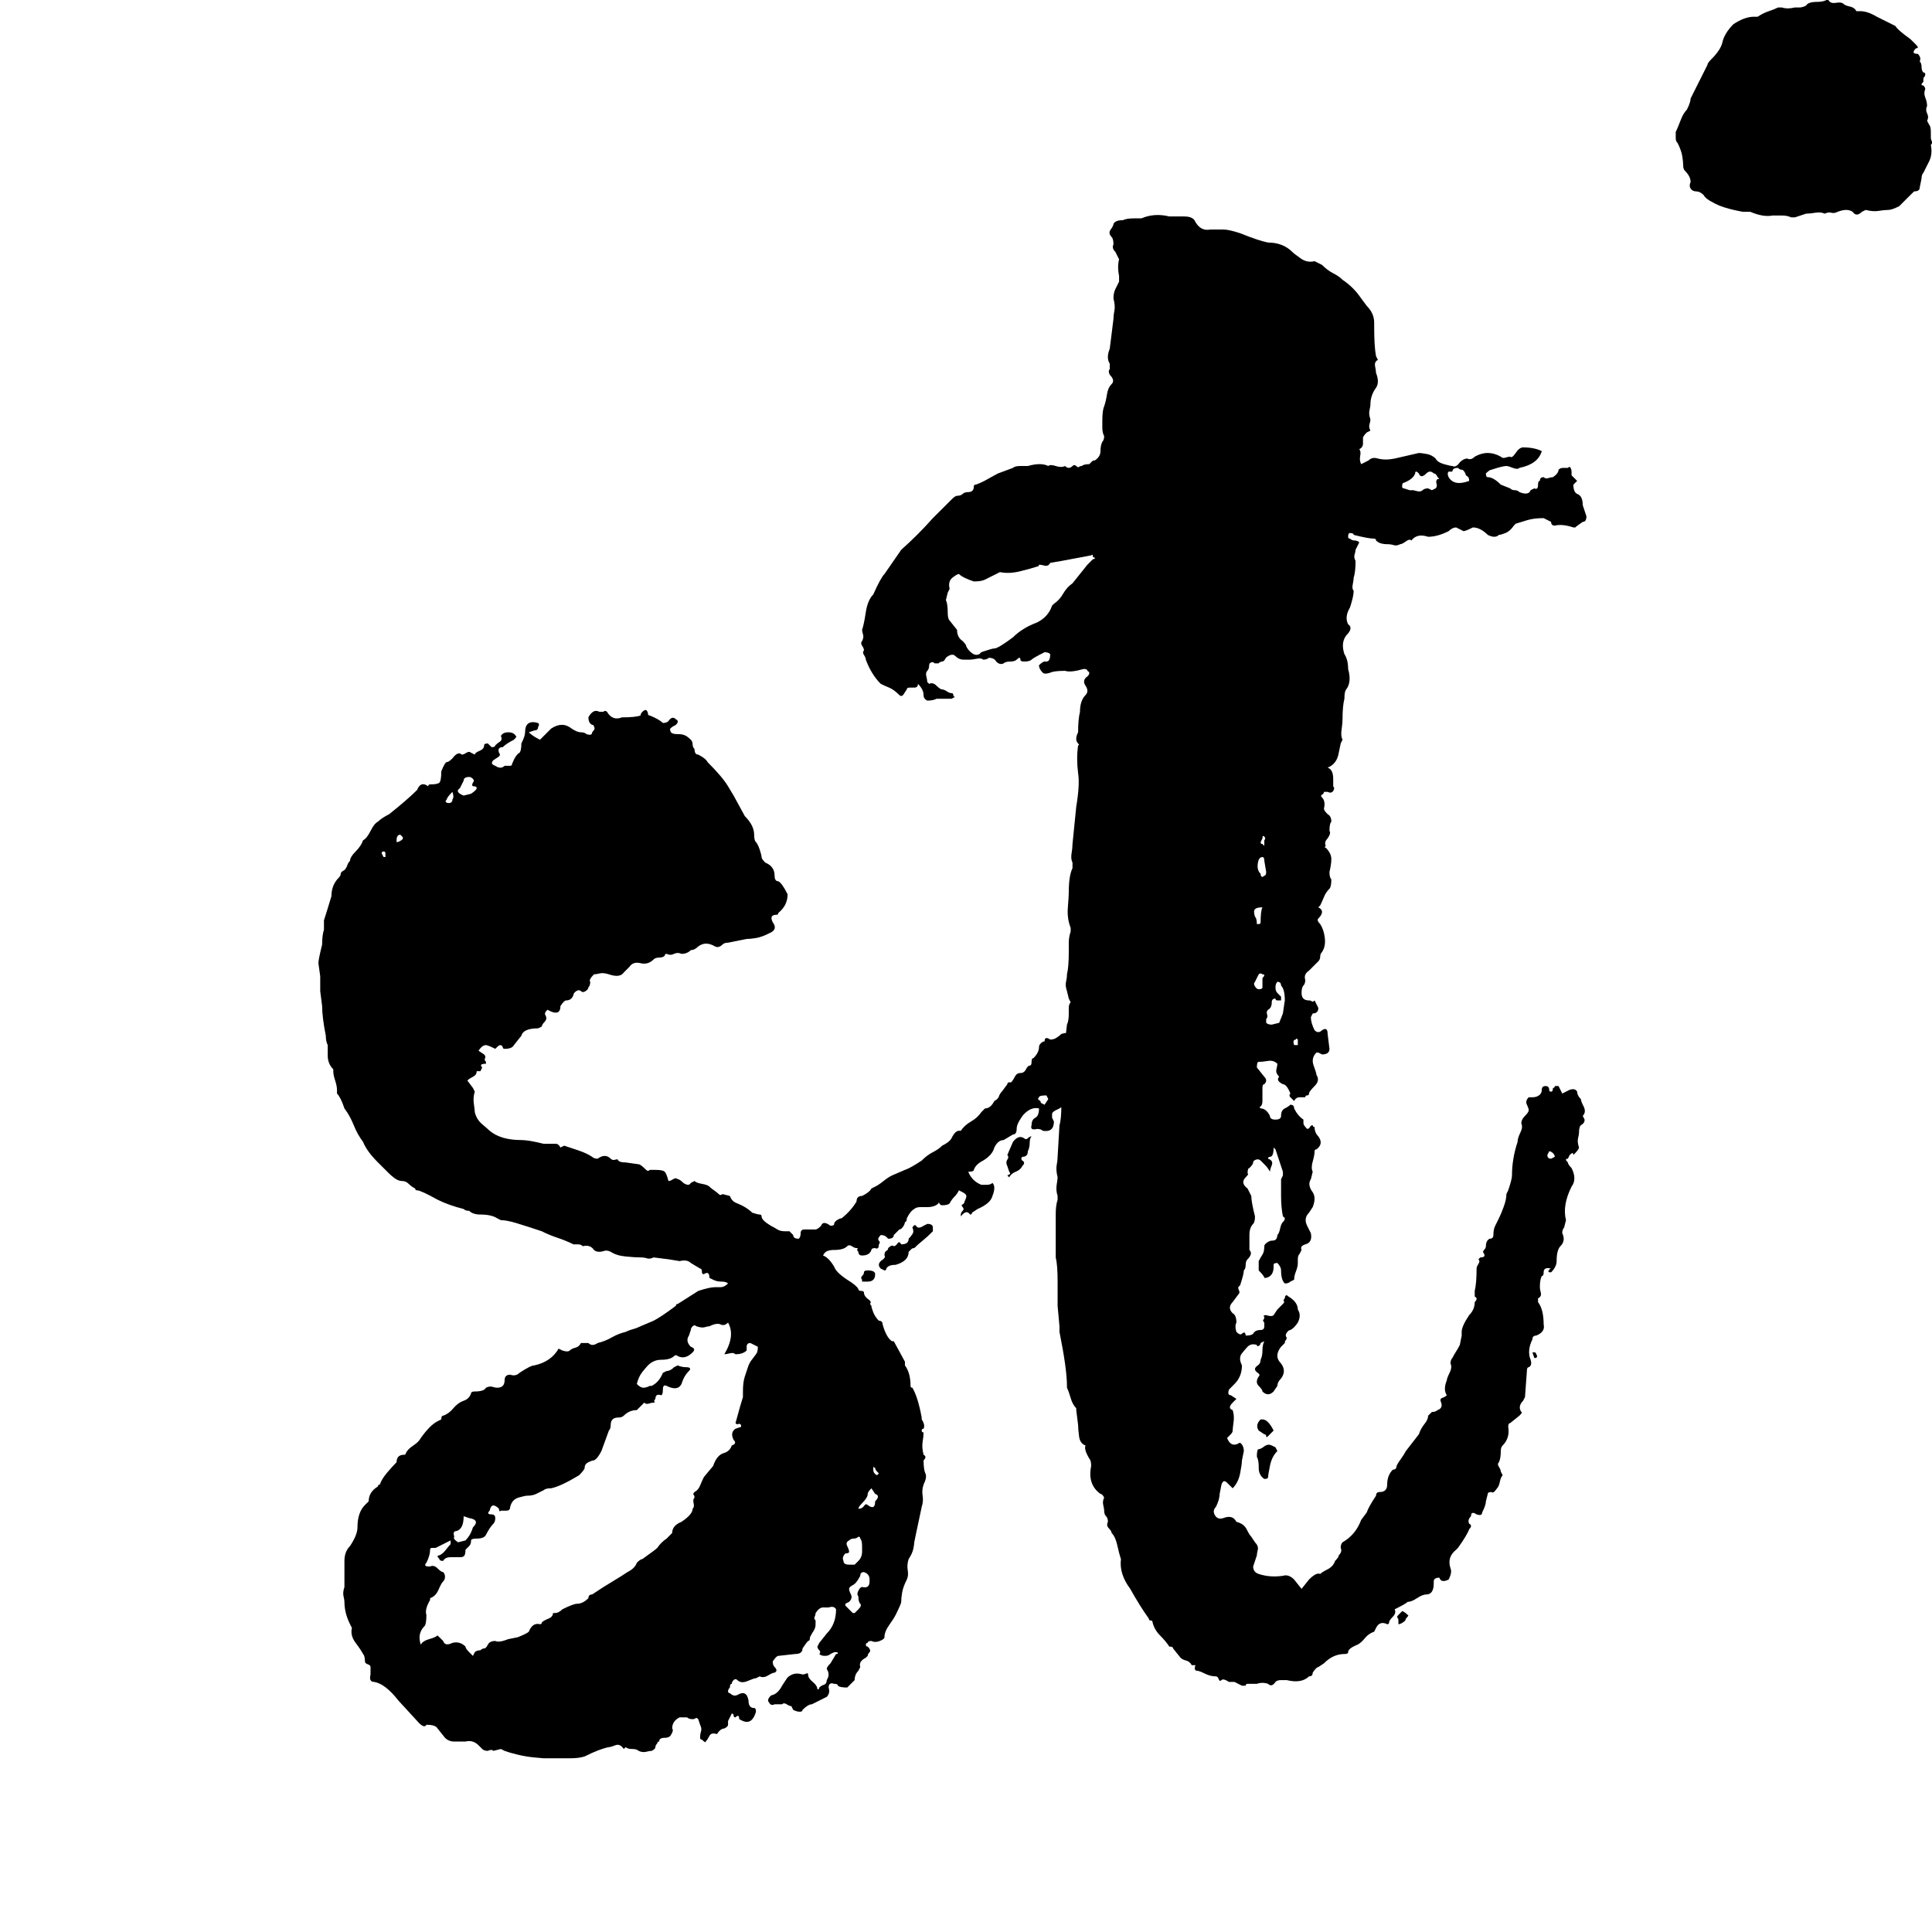 <?xml version="1.0" encoding="UTF-8"?> <svg xmlns="http://www.w3.org/2000/svg" width="427" height="427" viewBox="0 0 427 427" fill="none"><g clip-path="url(#clip0_55_474)"><path d="M121.4 388.609H125.926C127.294 388.609 128.393 388.472 129.217 388.196C131.411 387.094 133.196 386.415 134.574 386.139C134.843 386.139 135.329 385.991 136.007 385.726C136.693 385.45 137.31 385.726 137.861 386.553L138.277 386.139C138.547 386.415 139.022 386.553 139.711 386.553C140.397 386.553 140.876 386.69 141.151 386.966C141.706 387.231 142.246 387.3 142.805 387.173C143.349 387.025 143.756 386.966 144.032 386.966C144.579 386.69 144.854 386.415 144.854 386.139C144.854 385.863 144.993 385.588 145.272 385.319C145.272 385.043 145.409 384.906 145.678 384.906C145.678 384.348 146.095 384.079 146.915 384.079C147.459 384.079 147.876 383.941 148.152 383.665C148.7 382.849 148.838 382.287 148.559 382.022C148.559 380.926 149.107 380.1 150.213 379.559H151.856C152.124 379.824 152.53 379.962 153.082 379.962C153.365 379.962 153.561 379.893 153.709 379.765C153.837 379.617 154.047 379.686 154.326 379.962L154.735 381.202C155.008 381.746 155.077 382.229 154.939 382.642C154.798 383.056 154.735 383.528 154.735 384.079C154.735 384.348 154.867 384.492 155.146 384.492C155.69 385.043 155.969 385.174 155.969 384.906C156.238 384.63 156.51 384.217 156.792 383.665C157.068 383.114 157.612 382.987 158.443 383.262C158.987 382.435 159.535 382.022 160.086 382.022C160.634 381.746 160.909 381.471 160.909 381.202V380.375L161.73 378.732C161.999 378.732 162.14 378.859 162.14 379.145C162.14 379.421 162.277 379.559 162.553 379.559C163.101 378.997 163.376 379.145 163.376 379.962L164.2 380.375C165.564 380.926 166.529 380.237 167.081 378.318C167.081 377.767 166.942 377.498 166.677 377.498C165.843 377.498 165.433 376.94 165.433 375.855C165.161 374.208 164.338 373.794 162.97 374.615C162.415 374.88 161.867 374.753 161.316 374.208C161.037 374.208 160.909 374.063 160.909 373.794C160.909 373.512 161.037 373.237 161.316 372.968C161.316 372.417 161.458 372.151 161.73 372.151C161.73 371.865 161.867 371.589 162.14 371.325C162.415 371.049 162.691 371.049 162.97 371.325C163.515 371.865 164.269 371.934 165.23 371.531C166.188 371.117 166.805 370.911 167.081 370.911L167.904 370.505C168.448 370.774 169.068 370.711 169.754 370.298C170.439 369.877 170.922 369.677 171.2 369.677C171.745 369.402 171.745 368.988 171.2 368.448C170.922 368.162 170.784 367.759 170.784 367.208C171.332 366.38 171.745 365.974 172.024 365.974L175.728 365.56C176.817 365.56 177.371 365.157 177.371 364.331C177.916 363.503 178.332 362.952 178.601 362.677C178.877 362.677 179.018 362.408 179.018 361.857C179.283 361.316 179.563 360.823 179.834 360.42C180.107 360.007 180.255 359.532 180.255 358.973V358.153C179.98 357.888 179.91 357.602 180.049 357.327C180.186 357.061 180.255 356.785 180.255 356.51C180.799 355.683 181.343 355.27 181.898 355.27H183.135C183.958 355.001 184.503 355.138 184.782 355.683C184.782 357.888 184.086 359.669 182.722 361.03L181.079 363.098L180.658 363.917C180.658 364.193 180.799 364.468 181.079 364.734C181.343 365.019 181.343 365.295 181.079 365.56C181.343 365.829 181.76 365.974 182.305 365.974C182.859 365.974 183.262 365.829 183.545 365.56L184.365 365.157H184.782C185.048 365.157 185.185 365.227 185.185 365.354C185.185 365.502 185.048 365.56 184.782 365.56L183.545 367.62C182.991 368.162 182.722 368.585 182.722 368.861C183.262 369.677 183.262 370.505 182.722 371.325C182.722 371.865 182.512 372.21 182.105 372.358C181.692 372.485 181.343 372.692 181.079 372.968C181.079 373.237 180.931 373.382 180.658 373.382C180.658 372.83 180.313 372.289 179.628 371.728C178.946 371.186 178.601 370.635 178.601 370.084C178.601 369.809 178.464 369.74 178.195 369.877C177.916 370.015 177.64 370.084 177.371 370.084C176.551 369.809 175.79 369.809 175.104 370.084C174.419 370.36 173.936 370.774 173.667 371.325L172.848 372.565C172.293 373.65 171.607 374.339 170.784 374.615C170.508 374.615 170.233 374.821 169.96 375.235C169.685 375.648 169.685 375.993 169.96 376.258C170.233 376.809 170.646 376.94 171.2 376.672H172.848C173.113 376.396 173.457 376.396 173.878 376.672C174.281 376.94 174.629 377.085 174.905 377.085L175.311 377.912C175.859 378.181 176.344 378.318 176.758 378.318C177.161 378.318 177.371 378.181 177.371 377.912C178.195 377.085 178.877 376.672 179.431 376.672L182.722 375.028C183.262 374.477 183.4 373.794 183.135 372.968C183.135 372.151 183.545 371.865 184.365 372.151C184.909 372.151 185.185 372.289 185.185 372.565C185.464 372.83 186.15 372.968 187.249 372.968L188.892 371.325C188.892 370.505 189.161 369.809 189.716 369.264L190.129 368.448C189.854 367.62 190.267 366.932 191.366 366.38L191.776 365.974C191.776 365.699 191.914 365.433 192.186 365.157C192.458 364.882 192.321 364.468 191.776 363.917C191.497 363.917 191.366 363.779 191.366 363.503C191.366 363.235 191.497 363.098 191.776 363.098C191.776 362.821 192.041 362.677 192.596 362.677C193.14 362.952 193.763 362.952 194.45 362.677C195.131 362.408 195.48 362.133 195.48 361.857C195.48 361.03 195.814 360.152 196.506 359.18C197.192 358.222 197.671 357.475 197.947 356.924C198.766 355.27 199.183 354.322 199.183 354.036C199.183 353.495 199.242 352.807 199.386 351.979C199.521 351.159 199.865 350.195 200.42 349.102C200.689 348.551 200.758 347.869 200.62 347.042C200.482 346.215 200.551 345.399 200.826 344.572C201.374 343.752 201.719 342.994 201.857 342.315C201.994 341.626 202.064 341.144 202.064 340.868C202.332 339.497 202.612 338.198 202.883 336.958C203.156 335.724 203.431 334.426 203.707 333.054C203.979 332.228 204.048 331.411 203.917 330.574C203.776 329.757 203.845 328.93 204.124 328.111C204.668 327.018 204.795 326.199 204.53 325.647C204.255 325.096 204.124 324.142 204.124 322.763C204.668 322.219 204.668 321.798 204.124 321.523C203.845 320.437 203.776 319.473 203.917 318.646C204.048 317.82 204.124 317.148 204.124 316.586C203.845 316.586 203.707 316.448 203.707 316.172C203.707 315.908 203.845 315.769 204.124 315.769C204.392 315.218 204.255 314.529 203.707 313.709V313.296C203.156 310.281 202.47 308.086 201.65 306.708C201.374 306.708 201.244 306.577 201.244 306.302C201.244 304.39 200.826 302.874 200.004 301.771V300.954L197.537 296.424H197.123C196.299 295.88 195.614 294.639 195.073 292.721C195.073 292.176 194.794 291.901 194.242 291.901C193.695 291.349 193.282 290.729 193.009 290.05C192.733 289.361 192.596 288.879 192.596 288.604C192.321 288.335 192.248 288.121 192.389 287.983C192.527 287.845 192.458 287.646 192.186 287.37C191.366 286.819 190.953 286.267 190.953 285.716C190.953 285.451 190.746 285.313 190.336 285.313C189.922 285.313 189.716 285.176 189.716 284.899C189.436 284.348 188.614 283.666 187.249 282.839C185.602 281.747 184.634 280.782 184.365 279.963C183.545 278.584 182.722 277.768 181.898 277.482C182.167 276.941 182.512 276.603 182.928 276.466C183.331 276.328 183.81 276.259 184.365 276.259C185.733 276.259 186.694 275.994 187.249 275.432C187.514 275.156 187.859 275.156 188.279 275.432C188.682 275.707 189.03 275.846 189.306 275.846C189.574 275.846 189.644 275.915 189.512 276.052C189.368 276.19 189.436 276.397 189.716 276.665C189.716 277.216 189.991 277.482 190.532 277.482C191.634 277.482 192.321 277.079 192.596 276.259C192.596 275.994 192.865 275.846 193.419 275.846C193.96 276.121 194.242 275.846 194.242 275.019C194.518 274.753 194.518 274.478 194.242 274.202C193.96 273.927 194.105 273.513 194.656 272.962C195.2 272.962 195.614 273.106 195.896 273.375L196.299 273.778C197.123 273.778 197.537 273.513 197.537 272.962L198.766 271.729C199.046 271.729 199.317 271.521 199.6 271.109C199.865 270.706 200.004 270.35 200.004 270.085C200.272 270.085 200.42 269.81 200.42 269.258C200.964 268.163 201.513 267.484 202.064 267.209C202.332 266.932 202.814 266.784 203.5 266.784H204.947C206.035 266.784 206.859 266.52 207.41 265.968C207.41 265.699 207.476 265.699 207.62 265.968C207.752 266.244 207.958 266.381 208.234 266.381C209.057 266.381 209.601 266.244 209.881 265.968C210.16 265.423 210.505 264.935 210.908 264.528C211.327 264.114 211.662 263.643 211.941 263.081L212.761 263.505C213.309 263.78 213.581 264.056 213.581 264.321C213.581 264.597 213.447 265.004 213.178 265.555C213.178 265.83 213.03 266.037 212.761 266.175C212.485 266.312 212.485 266.52 212.761 266.784C213.03 267.071 213.03 267.346 212.761 267.612C212.485 267.887 212.355 268.163 212.355 268.431V268.852C213.178 267.76 213.853 267.612 214.405 268.431C214.683 268.431 214.821 268.3 214.821 268.025L216.058 267.209C217.971 266.381 219.073 265.423 219.348 264.321C219.892 262.954 219.892 261.996 219.348 261.438C219.073 261.72 218.656 261.857 218.108 261.857H216.881C215.507 261.3 214.542 260.352 214.002 258.974C214.821 258.974 215.228 258.837 215.228 258.561C215.507 257.734 216.189 257.052 217.291 256.5C218.656 255.674 219.486 254.726 219.762 253.617C220.31 252.521 220.992 251.969 221.815 251.969L223.875 250.74C224.416 250.74 224.696 250.326 224.696 249.506C224.696 248.955 224.909 248.345 225.316 247.657C225.729 246.968 226.064 246.491 226.339 246.216C227.441 245.114 228.544 244.711 229.636 244.976C229.636 246.079 229.364 246.76 228.82 247.037C228.262 247.319 227.993 247.863 227.993 248.68C227.717 249.506 228.12 249.782 229.223 249.506C229.767 249.506 230.187 249.645 230.467 249.92C232.11 250.189 232.93 249.506 232.93 247.863L232.523 247.037V246.216C232.523 245.94 232.789 245.665 233.34 245.383C235.251 244.563 236.354 243.332 236.633 241.686C236.633 241.41 236.768 241.273 237.047 241.273C237.319 241.548 237.667 241.479 238.081 241.065C238.484 240.662 238.817 240.456 239.104 240.456C239.655 240.456 239.92 240.032 239.92 239.215C239.655 238.396 239.655 237.707 239.92 237.156C240.199 237.156 240.333 236.753 240.333 235.925C240.333 235.381 240.062 235.105 239.517 235.105C238.69 235.105 238.414 234.685 238.69 233.865C238.69 233.599 238.553 233.117 238.277 232.428C238.001 231.746 238.001 231.126 238.277 230.575V229.758C237.456 228.38 236.227 227.973 234.573 228.518C234.297 228.793 233.964 229.07 233.539 229.334C233.133 229.621 232.65 229.758 232.11 229.758C231.282 229.197 230.87 229.334 230.87 230.161C230.594 230.161 230.318 230.299 230.042 230.575C229.767 230.85 229.636 231.126 229.636 231.402C229.636 232.222 229.223 233.048 228.406 233.865C228.12 233.865 227.993 234.141 227.993 234.685C227.993 235.243 227.848 235.512 227.579 235.512C227.304 235.512 227.028 235.788 226.762 236.328C226.476 236.89 226.064 237.156 225.519 237.156C224.967 237.156 224.557 237.431 224.289 237.982C224.013 238.533 223.738 238.947 223.462 239.215H223.055C222.773 239.215 222.635 239.361 222.635 239.629L221.412 241.273C221.13 241.548 220.919 241.886 220.781 242.306C220.647 242.712 220.31 243.064 219.762 243.332C219.211 244.435 218.529 244.976 217.705 244.976L216.881 245.803C216.327 246.623 215.576 247.319 214.618 247.863C213.65 248.414 212.903 249.093 212.355 249.92H211.941C211.386 249.92 210.839 250.464 210.298 251.566C210.015 252.118 209.33 252.669 208.234 253.21C207.683 253.762 206.997 254.237 206.177 254.65C205.354 255.064 204.53 255.674 203.707 256.5C202.064 257.596 200.826 258.292 200.004 258.561L197.123 259.801C196.568 260.077 195.955 260.48 195.269 261.024C194.587 261.582 193.96 261.996 193.419 262.264L192.596 262.678C192.321 263.229 191.634 263.78 190.532 264.321C189.716 264.321 189.306 264.727 189.306 265.555C188.482 266.932 187.387 268.163 186.008 269.258C185.733 269.258 185.395 269.403 184.985 269.672C184.572 269.947 184.365 270.223 184.365 270.498C184.365 270.774 184.086 270.912 183.545 270.912C182.442 270.085 181.76 270.085 181.482 270.912C180.931 271.463 180.52 271.729 180.255 271.729H177.777C177.233 271.729 176.954 272.004 176.954 272.555C176.954 273.106 176.817 273.513 176.551 273.778C175.728 273.778 175.311 273.513 175.311 272.962L174.488 272.135H173.667C172.848 272.135 172.224 272.004 171.814 271.729C171.401 271.463 170.922 271.187 170.37 270.912C168.992 270.085 168.321 269.403 168.321 268.852C168.321 268.576 168.169 268.431 167.904 268.431C167.628 268.431 167.081 268.3 166.257 268.025C165.433 267.209 164.338 266.52 162.97 265.968C162.14 265.699 161.596 265.148 161.316 264.321L159.673 263.908C159.398 264.183 159.118 264.183 158.849 263.908C158.574 263.643 158.233 263.367 157.82 263.081C157.413 262.815 157.068 262.54 156.792 262.264C156.51 261.996 155.969 261.789 155.146 261.651C154.326 261.506 153.768 261.3 153.502 261.024L152.679 261.438C152.403 261.996 151.856 261.996 151.032 261.438C150.481 260.893 150.064 260.617 149.799 260.617C149.516 260.352 149.182 260.352 148.769 260.617C148.359 260.893 148.008 261.024 147.735 261.024C147.459 259.939 147.184 259.249 146.915 258.974C146.636 258.698 145.95 258.561 144.854 258.561H143.629C143.349 258.837 143.07 258.837 142.805 258.561C141.981 257.734 141.427 257.321 141.151 257.321L138.277 256.914C137.448 256.914 136.9 256.776 136.624 256.5C136.624 256.235 136.428 256.156 136.007 256.304C135.594 256.442 135.246 256.373 134.977 256.087C134.157 255.271 133.196 255.271 132.097 256.087C131.543 256.087 131.14 255.949 130.871 255.674C130.047 255.132 129.013 254.65 127.78 254.237C126.543 253.823 125.52 253.486 124.69 253.21L123.866 253.617C123.587 253.072 123.253 252.797 122.833 252.797H121.813H120.159C117.964 252.246 116.318 251.969 115.228 251.969C112.211 251.969 109.882 251.298 108.228 249.92C107.949 249.645 107.404 249.173 106.581 248.473C105.758 247.794 105.206 246.898 104.937 245.803C104.937 245.537 104.865 244.917 104.727 243.953C104.593 242.988 104.659 242.099 104.937 241.273L104.525 240.456L103.294 238.809C103.563 238.533 103.977 238.258 104.525 237.982C105.079 237.707 105.355 237.304 105.355 236.753H106.178L106.581 235.925C106.03 235.381 106.305 235.105 107.404 235.105V234.685C107.129 234.416 107.06 234.141 107.205 233.865C107.336 233.599 107.267 233.324 106.998 233.048L105.758 232.222C106.305 231.401 106.853 230.982 107.404 230.982C107.67 230.982 108.362 231.264 109.461 231.808L109.882 231.402C110.426 230.85 110.833 230.85 111.109 231.402C111.109 231.678 111.246 231.808 111.525 231.808C112.614 231.808 113.31 231.539 113.582 230.982L115.228 228.921C115.494 227.836 116.734 227.277 118.933 227.277L119.756 226.871C119.756 226.606 119.963 226.251 120.372 225.838C120.782 225.424 120.845 224.952 120.579 224.401C120.3 224.132 120.442 223.718 120.983 223.167L121.813 223.574C123.184 224.132 123.866 223.718 123.866 222.351C124.411 221.524 124.827 221.11 125.103 221.11C125.926 221.11 126.474 220.697 126.75 219.87C126.75 219.601 126.956 219.326 127.363 219.05C127.78 218.785 128.114 218.785 128.393 219.05C128.669 219.326 129.013 219.326 129.423 219.05C129.837 218.785 130.047 218.499 130.047 218.224C130.316 217.958 130.453 217.545 130.453 216.997C130.178 216.722 130.453 216.167 131.277 215.343C131.543 215.343 131.959 215.281 132.51 215.144C133.058 215.005 133.75 215.074 134.574 215.343C136.217 215.898 137.31 215.76 137.861 214.937L139.101 213.7C139.642 212.876 140.466 212.608 141.568 212.876C142.657 213.156 143.629 212.876 144.448 212.053C144.717 211.788 145.134 211.64 145.678 211.64C146.233 211.64 146.636 211.508 146.915 211.237C146.915 210.964 147.052 210.816 147.332 210.816C147.876 211.092 148.42 211.092 148.975 210.816C149.516 210.55 150.064 210.55 150.618 210.816C151.442 210.816 152.124 210.55 152.679 209.993C153.226 209.993 153.768 209.727 154.326 209.173C155.415 208.349 156.648 208.349 158.03 209.173C158.574 209.451 159.118 209.31 159.673 208.766C159.942 208.487 160.358 208.349 160.909 208.349L165.023 207.526C165.564 207.526 166.257 207.457 167.081 207.319C167.904 207.181 168.865 206.847 169.96 206.289C171.332 205.744 171.607 204.922 170.784 203.823C170.508 203.281 170.439 202.861 170.577 202.585C170.715 202.32 171.056 202.179 171.607 202.179C171.88 202.179 172.024 202.041 172.024 201.766C173.389 200.673 174.074 199.295 174.074 197.651C173.251 195.998 172.565 195.047 172.024 194.772C171.469 194.772 171.2 194.358 171.2 193.535C171.2 192.167 170.508 191.206 169.137 190.647C168.586 190.107 168.321 189.697 168.321 189.421C168.321 189.145 168.169 188.601 167.904 187.767C167.628 186.947 167.345 186.403 167.081 186.124C166.805 185.855 166.677 185.301 166.677 184.484C166.677 183.113 165.981 181.741 164.614 180.37L162.14 175.833L160.909 173.786C160.086 172.404 158.574 170.631 156.383 168.435C156.107 167.881 155.415 167.333 154.326 166.782C153.768 166.782 153.502 166.372 153.502 165.549C153.226 165.283 153.082 164.932 153.082 164.522C153.082 164.108 152.944 163.768 152.679 163.492C152.124 162.944 151.648 162.599 151.232 162.462C150.829 162.324 150.481 162.255 150.213 162.255H149.799C148.7 162.255 148.152 161.983 148.152 161.432C147.876 161.163 148.283 160.75 149.378 160.202C149.937 159.651 149.937 159.241 149.378 158.965C148.838 158.417 148.283 158.548 147.735 159.371C147.459 159.651 147.052 159.788 146.508 159.788C145.95 159.241 144.993 158.699 143.629 158.142C143.349 158.142 143.208 158.003 143.208 157.725C143.208 157.459 143.07 157.184 142.805 156.908C142.53 156.908 142.246 157.052 141.981 157.321C141.706 157.597 141.568 157.876 141.568 158.142C140.744 158.417 139.367 158.548 137.448 158.548C136.069 159.102 134.977 158.699 134.157 157.321C133.882 157.052 133.606 157.052 133.334 157.321H132.51C131.959 157.052 131.48 157.052 131.066 157.321C130.661 157.597 130.316 158.003 130.047 158.548C130.047 159.371 130.316 159.926 130.871 160.202C131.14 160.202 131.277 160.34 131.277 160.611C131.543 160.887 131.411 161.301 130.871 161.849C130.871 162.403 130.453 162.53 129.63 162.255C129.354 161.983 128.944 161.849 128.393 161.849C127.838 161.849 127.164 161.58 126.34 161.025C124.966 159.926 123.459 159.926 121.813 161.025L119.343 163.492C118.24 162.944 117.417 162.403 116.876 161.849L118.109 161.432C118.657 161.432 118.933 161.163 118.933 160.611C119.197 160.34 119.197 160.064 118.933 159.788C117.014 159.241 116.052 159.926 116.052 161.849C116.052 162.403 115.777 163.223 115.228 164.316C115.228 165.411 115.08 166.107 114.812 166.372C114.261 166.651 113.713 167.471 113.169 168.839C113.169 169.114 113.027 169.252 112.752 169.252H111.525C110.97 169.81 110.285 169.81 109.461 169.252C108.645 168.977 108.501 168.574 109.048 168.019L110.285 167.195C110.557 166.927 110.557 166.651 110.285 166.372C110.009 165.549 110.285 165.135 111.109 165.135C111.656 164.591 112.476 164.047 113.582 163.492C114.129 162.944 114.261 162.668 113.992 162.668C113.713 162.12 113.169 161.849 112.349 161.849C111.525 161.849 110.97 162.12 110.702 162.668C110.97 163.223 110.901 163.629 110.495 163.905C110.079 164.177 109.734 164.453 109.461 164.728C109.461 165.008 109.186 165.135 108.645 165.135L107.822 164.316C107.267 164.316 106.998 164.453 106.998 164.728C106.998 165.283 106.65 165.686 105.968 165.959C105.275 166.234 104.937 166.51 104.937 166.782L104.114 166.372C103.838 166.107 103.502 166.107 103.084 166.372C102.671 166.651 102.323 166.782 102.054 166.782C101.503 166.234 100.821 166.51 99.997 167.605C99.45 168.157 99.036 168.435 98.763 168.435C98.488 168.435 98.075 169.115 97.527 170.486C97.527 171.86 97.393 172.684 97.124 172.963C96.845 173.239 96.155 173.366 95.06 173.366C94.785 173.366 94.647 173.514 94.647 173.786C93.547 172.963 92.728 173.239 92.18 174.603C90.805 175.981 88.741 177.762 86.01 179.95C84.91 180.508 84.087 181.052 83.532 181.596C82.981 181.876 82.433 182.565 81.893 183.66C81.338 184.756 80.79 185.442 80.245 185.717C79.966 186.541 79.426 187.364 78.602 188.184C77.779 189.008 77.362 189.697 77.362 190.244C77.086 190.52 76.879 190.861 76.749 191.274C76.603 191.685 76.401 192.026 76.125 192.294C75.577 192.574 75.302 192.849 75.302 193.125C75.302 193.404 75.164 193.673 74.899 193.948C73.796 195.047 73.252 196.415 73.252 198.061C72.428 200.804 71.873 202.585 71.598 203.409V205.469C71.333 206.289 71.195 207.388 71.195 208.766C70.647 210.964 70.371 212.332 70.371 212.876L70.774 215.76V219.05L71.195 222.351C71.195 223.988 71.47 226.192 72.011 228.921C72.011 229.758 72.156 230.437 72.428 230.982V233.255C72.428 234.478 72.835 235.512 73.659 236.328V236.753C73.659 237.304 73.796 237.982 74.075 238.809C74.34 239.629 74.478 240.318 74.478 240.859V241.686C75.026 242.237 75.577 243.332 76.125 244.976C76.955 246.079 77.631 247.319 78.182 248.68C78.73 250.057 79.426 251.298 80.245 252.383C80.79 253.762 81.893 255.271 83.532 256.914L86.01 259.377C86.275 259.653 86.685 260.008 87.239 260.411C87.784 260.824 88.338 261.024 88.89 261.024C89.437 261.024 89.913 261.23 90.326 261.651C90.743 262.058 91.212 262.403 91.767 262.678C91.767 262.954 91.904 263.081 92.18 263.081C92.728 263.081 94.241 263.78 96.707 265.148C98.351 265.968 100.273 266.657 102.475 267.209C102.739 267.484 103.143 267.612 103.701 267.612C104.245 268.163 105.079 268.431 106.178 268.431C107.821 268.431 109.048 268.714 109.882 269.258L110.702 269.672C111.525 269.672 112.614 269.878 113.992 270.281C115.36 270.706 116.455 271.05 117.285 271.315L119.756 272.135C120.845 272.694 122.016 273.169 123.253 273.582C124.487 273.995 125.651 274.478 126.75 275.019H127.78C128.194 275.019 128.531 275.156 128.807 275.432C129.895 275.156 130.719 275.432 131.277 276.259C131.543 276.535 131.959 276.665 132.51 276.665C132.783 276.665 133.127 276.603 133.544 276.466C133.95 276.328 134.422 276.397 134.977 276.665C135.801 277.216 136.9 277.568 138.277 277.699C139.642 277.844 140.744 277.906 141.568 277.906C142.112 277.906 142.598 277.975 143.001 278.113C143.418 278.25 143.893 278.181 144.448 277.906L147.735 278.319L150.213 278.722C151.301 278.457 152.124 278.584 152.679 279.136L154.735 280.37C155.008 280.37 155.146 280.645 155.146 281.196C155.146 281.472 155.284 281.61 155.559 281.61C156.383 281.058 156.792 281.341 156.792 282.426L157.612 282.839C158.164 283.126 158.78 283.253 159.466 283.253C160.145 283.253 160.634 283.39 160.909 283.666C160.358 284.218 159.81 284.487 159.263 284.487H158.03C157.206 284.487 155.969 284.769 154.326 285.313L149.799 288.19C149.516 288.19 149.378 288.335 149.378 288.604C147.184 290.247 145.541 291.349 144.448 291.901L141.568 293.124C141.013 293.399 140.466 293.616 139.922 293.754C139.367 293.892 138.819 294.099 138.277 294.364C137.179 294.639 136.145 295.046 135.183 295.604C134.216 296.155 133.196 296.562 132.097 296.827C131.277 297.389 130.591 297.389 130.047 296.827H128.393C128.114 297.389 127.711 297.733 127.164 297.861C126.612 297.999 126.192 298.205 125.926 298.474C125.651 298.749 125.103 298.749 124.279 298.474L123.459 298.068C122.36 299.99 120.579 301.23 118.109 301.771C117.558 301.771 116.455 302.322 114.812 303.418C114.261 303.969 113.582 304.107 112.752 303.831C111.928 303.831 111.525 304.234 111.525 305.062C111.525 305.613 111.377 306.026 111.109 306.302C110.833 306.577 110.426 306.708 109.882 306.708C109.603 306.708 109.255 306.647 108.852 306.508C108.431 306.371 107.949 306.439 107.404 306.708C107.129 307.26 106.305 307.535 104.937 307.535C104.386 307.535 104.114 307.673 104.114 307.949C103.838 308.765 103.294 309.316 102.475 309.585C101.651 309.868 100.89 310.412 100.204 311.239C99.519 312.066 98.763 312.617 97.948 312.882C97.665 312.882 97.527 313.158 97.527 313.709L96.707 314.115C95.608 314.667 94.371 315.908 93.003 317.82C92.728 318.371 92.18 318.922 91.356 319.473C90.533 320.014 89.981 320.576 89.713 321.117C89.713 321.392 89.565 321.523 89.3 321.523C88.201 321.523 87.653 322.074 87.653 323.166C87.098 323.718 86.416 324.475 85.596 325.433C84.772 326.398 84.218 327.283 83.95 328.111C83.674 328.111 83.532 328.248 83.532 328.524C82.157 329.351 81.483 330.446 81.483 331.814L80.659 332.634C79.553 333.736 79.005 335.38 79.005 337.578C79.005 338.681 78.454 340.049 77.362 341.695C76.542 342.512 76.125 343.614 76.125 344.985V345.812V350.746C75.86 351.566 75.781 352.255 75.929 352.807C76.056 353.358 76.125 353.771 76.125 354.036C76.125 355.683 76.542 357.327 77.362 358.973L77.779 359.8C77.503 360.902 77.779 362.005 78.602 363.098C79.426 364.193 79.966 365.019 80.245 365.56C80.514 365.829 80.659 366.38 80.659 367.208C80.659 367.483 80.859 367.679 81.275 367.828C81.678 367.955 81.893 368.162 81.893 368.448V370.084C81.61 371.186 81.893 371.728 82.709 371.728C84.356 372.014 86.137 373.382 88.06 375.855L92.59 380.789C93.417 381.615 93.961 381.746 94.241 381.202C95.608 381.202 96.431 381.471 96.707 382.022L98.351 384.079C98.898 384.63 99.587 384.906 100.411 384.906H102.878C103.977 384.63 104.937 384.906 105.758 385.726L106.581 386.553C106.853 386.818 107.267 386.966 107.822 386.966C108.362 386.69 108.783 386.69 109.048 386.966L110.702 386.553L111.525 386.966L112.752 387.369C114.675 387.92 116.386 388.265 117.903 388.403C119.412 388.54 120.159 388.609 120.159 388.609H121.4ZM102.475 175.833C101.093 175.288 100.821 174.744 101.651 174.189L102.475 172.543C102.475 172.001 102.878 171.723 103.701 171.723C103.977 171.723 104.245 171.86 104.525 172.14C104.796 172.404 104.796 172.684 104.525 172.963C104.245 173.514 104.324 173.786 104.727 173.786C105.148 173.786 105.355 173.92 105.355 174.189C105.355 174.465 104.937 174.882 104.114 175.426L102.475 175.833ZM99.174 177.486C98.898 177.486 98.695 177.418 98.557 177.276C98.419 177.139 98.488 176.942 98.763 176.667C98.763 176.384 99.174 175.833 99.997 175.013C100.273 175.833 100.273 176.384 99.997 176.667C99.997 177.208 99.721 177.486 99.174 177.486ZM87.653 186.124V185.717C87.653 184.894 87.922 184.484 88.476 184.484L88.89 184.894C89.162 185.169 89.093 185.442 88.683 185.717C88.269 185.993 87.922 186.124 87.653 186.124ZM84.772 189.421L84.356 188.601C84.356 188.322 84.494 188.184 84.772 188.184C85.041 188.184 85.186 188.322 85.186 188.601V189.421H84.772ZM230.87 244.159L230.042 243.746C230.042 243.471 229.905 243.263 229.636 243.126C229.364 242.988 229.364 242.788 229.636 242.513C229.636 242.237 230.187 242.099 231.282 242.099L231.686 242.919L230.87 244.159ZM223.055 260.204C223.324 259.653 223.807 259.249 224.485 258.974C225.178 258.698 225.66 258.292 225.932 257.734C226.476 257.189 226.476 256.776 225.932 256.5C225.66 256.235 225.66 255.949 225.932 255.674C226.762 255.674 227.166 255.271 227.166 254.451C227.441 253.892 227.579 253.279 227.579 252.59C227.579 251.911 227.717 251.429 227.993 251.154C227.717 251.154 227.441 251.298 227.166 251.566C226.89 251.842 226.621 251.842 226.339 251.566C225.519 251.022 224.696 251.298 223.875 252.383L222.635 255.271C222.911 255.546 222.911 255.88 222.635 256.304C222.359 256.708 222.359 257.189 222.635 257.734L223.055 258.974C223.324 259.249 223.324 259.446 223.055 259.584C222.773 259.721 222.635 259.801 222.635 259.801C222.635 259.801 222.773 259.939 223.055 260.204ZM195.48 280.782C195.745 280.782 195.896 280.645 195.896 280.37C196.162 279.825 196.848 279.549 197.947 279.549C199.865 278.998 200.826 278.044 200.826 276.665C201.095 276.397 201.305 276.19 201.45 276.052C201.581 275.915 201.788 275.846 202.064 275.846C202.612 275.295 203.225 274.753 203.917 274.202C204.6 273.651 205.354 272.962 206.177 272.135V271.315C206.177 270.774 205.771 270.498 204.947 270.498L204.124 270.912C203.304 271.463 202.749 271.463 202.47 270.912C202.198 270.636 201.925 270.774 201.65 271.315C201.925 271.866 201.925 272.349 201.65 272.762C201.374 273.169 201.095 273.513 200.826 273.778C200.826 274.615 200.272 275.019 199.183 275.019C198.905 274.478 198.632 274.409 198.36 274.812C198.084 275.226 197.808 275.432 197.537 275.432C197.261 275.156 196.848 275.295 196.299 275.846C196.299 276.121 196.162 276.328 195.896 276.466C195.614 276.603 195.48 276.941 195.48 277.482C195.745 277.768 195.48 278.181 194.656 278.722C194.381 278.998 194.242 279.273 194.242 279.549C194.242 279.825 194.381 280.101 194.656 280.37L195.48 280.782ZM190.532 283.253H191.776C192.865 283.253 193.419 282.702 193.419 281.61C193.419 281.058 192.865 280.782 191.776 280.782C191.218 280.782 190.953 280.921 190.953 281.196C190.953 281.472 190.815 281.747 190.532 282.013C190.267 282.288 190.267 282.564 190.532 282.839V283.253ZM103.701 365.157C103.143 364.596 102.878 364.193 102.878 363.917C102.054 363.098 101.093 362.821 99.997 363.098C98.898 363.649 98.212 363.503 97.948 362.677L96.707 361.454C96.431 361.73 95.815 362.005 94.854 362.27C93.896 362.546 93.269 362.952 93.003 363.503C92.445 361.857 92.728 360.489 93.827 359.386C94.092 359.118 94.241 358.301 94.241 356.924C93.961 356.103 94.241 355.001 95.06 353.622V353.219C95.884 352.944 96.5 352.324 96.914 351.366C97.324 350.401 97.665 349.792 97.948 349.516C98.212 349.247 98.351 348.896 98.351 348.482C98.351 348.068 98.212 347.732 97.948 347.455C97.665 347.455 97.255 347.19 96.707 346.629C96.155 346.088 95.608 345.95 95.06 346.215H94.647C94.371 346.215 94.168 346.156 94.03 346.019C93.896 345.881 93.961 345.675 94.241 345.399C94.785 344.303 95.06 343.331 95.06 342.512C95.06 342.246 95.191 342.109 95.47 342.109H96.294L98.763 340.868L99.587 340.461V341.282C99.312 341.558 98.978 341.97 98.557 342.512C98.143 343.063 97.665 343.487 97.124 343.752C96.569 343.752 96.569 344.027 97.124 344.572C97.124 344.847 97.393 344.985 97.948 344.985C98.212 344.441 98.763 344.166 99.587 344.166H101.651C102.192 344.166 102.533 344.027 102.671 343.752C102.808 343.487 102.878 343.063 102.878 342.512C103.143 342.246 103.426 341.97 103.701 341.695C103.977 341.419 104.114 341.013 104.114 340.461C104.114 340.186 104.525 340.049 105.355 340.049C106.444 340.049 107.129 339.772 107.404 339.221C107.949 338.136 108.501 337.309 109.048 336.758C109.324 336.483 109.461 336.069 109.461 335.518C109.461 334.977 109.186 334.701 108.645 334.701C107.822 334.701 107.67 334.426 108.228 333.875C108.501 332.503 109.186 332.366 110.285 333.461C110.285 334.012 110.426 334.15 110.702 333.875H111.928C112.476 333.875 112.752 333.606 112.752 333.054C113.027 331.952 113.644 331.273 114.605 330.987C115.563 330.721 116.18 330.574 116.455 330.574C117.285 330.574 117.964 330.446 118.519 330.17C119.06 329.902 119.608 329.626 120.159 329.351C120.442 329.075 120.983 328.93 121.813 328.93C123.184 328.662 125.241 327.708 127.983 326.054C128.807 325.227 129.217 324.682 129.217 324.406C129.217 323.855 129.492 323.442 130.047 323.166C130.591 322.901 130.998 322.763 131.277 322.763C131.821 322.494 132.373 321.798 132.92 320.703L134.574 316.172C134.843 315.908 134.977 315.494 134.977 314.932C134.977 313.847 135.525 313.296 136.624 313.296C137.179 313.296 137.585 313.158 137.861 312.882C138.681 312.066 139.642 311.652 140.744 311.652L142.385 310.005C142.657 310.281 143.001 310.35 143.418 310.213C143.824 310.074 144.169 310.005 144.448 310.005C144.717 310.005 144.786 309.937 144.655 309.799C144.511 309.671 144.579 309.454 144.854 309.179C144.854 308.362 145.272 308.086 146.095 308.362C146.36 308.362 146.508 307.949 146.508 307.122C146.508 306.302 146.774 306.026 147.332 306.302C148.975 307.122 150.064 306.984 150.618 305.881C150.887 305.062 151.163 304.451 151.442 304.028C151.711 303.625 151.986 303.28 152.266 303.012C152.53 302.736 152.61 302.539 152.472 302.385C152.335 302.254 152.124 302.178 151.856 302.178C151.032 302.178 150.34 302.047 149.799 301.771L148.975 302.178C148.42 302.736 147.876 303.012 147.332 303.012L146.508 303.418C145.95 304.796 145.134 305.751 144.032 306.302H143.629C143.07 306.577 142.598 306.708 142.178 306.708C141.775 306.708 141.289 306.439 140.744 305.881C141.013 304.796 141.427 303.9 141.981 303.211C142.53 302.539 142.933 302.047 143.208 301.771C144.032 300.954 144.993 300.531 146.095 300.531C147.459 300.531 148.42 300.265 148.975 299.714C149.244 299.446 149.516 299.446 149.799 299.714C150.34 299.99 150.887 300.059 151.442 299.922C151.986 299.783 152.53 299.446 153.082 298.888C153.64 298.344 153.502 297.93 152.679 297.654C151.856 296.828 151.711 296.011 152.266 295.184L152.679 293.95C152.679 293.685 152.81 293.399 153.082 293.124C153.365 292.859 153.64 292.859 153.905 293.124C154.735 293.399 155.353 293.468 155.759 293.33C156.176 293.203 156.51 293.124 156.792 293.124C157.892 292.582 158.711 292.452 159.263 292.721C159.81 292.996 160.358 292.859 160.909 292.307C161.999 294.227 161.73 296.562 160.086 299.308C160.358 299.308 160.761 299.239 161.316 299.101C161.867 298.964 162.277 299.032 162.553 299.308C163.642 299.308 164.466 299.032 165.023 298.474V297.654C165.023 297.103 165.295 296.827 165.843 296.827L167.497 297.654C167.497 298.474 167.345 299.032 167.081 299.308L165.843 300.954L165.433 301.771C165.161 302.598 164.882 303.418 164.614 304.234C164.338 305.062 164.2 306.164 164.2 307.535V308.765C163.924 309.585 163.376 311.514 162.553 314.529C162.821 314.805 163.032 314.874 163.17 314.735C163.307 314.598 163.515 314.667 163.79 314.932V315.356L162.553 315.769C161.73 316.311 161.596 317.148 162.14 318.233C162.691 318.791 162.553 319.197 161.73 319.473C161.458 320.289 160.909 320.851 160.086 321.117C158.987 321.392 158.164 322.35 157.612 324.003L155.559 326.467C155.284 327.018 155.008 327.638 154.735 328.317C154.464 328.999 154.047 329.488 153.502 329.757C153.226 330.033 153.158 330.24 153.296 330.378C153.434 330.515 153.502 330.721 153.502 330.987C153.226 331.273 153.158 331.677 153.296 332.228C153.434 332.779 153.365 333.192 153.082 333.461C153.082 334.278 152.266 335.252 150.618 336.344C149.244 336.895 148.559 337.716 148.559 338.808L147.332 340.049C146.508 340.6 145.812 341.282 145.272 342.109C144.993 342.384 143.893 343.201 141.981 344.572C141.706 344.572 141.289 344.847 140.744 345.399C140.466 346.215 139.773 346.904 138.681 347.455C137.861 348.007 136.762 348.689 135.398 349.516C134.019 350.333 132.51 351.297 130.871 352.4C130.316 352.4 130.047 352.675 130.047 353.219C129.217 354.036 128.393 354.45 127.574 354.45C127.015 354.45 125.926 354.863 124.279 355.683C123.728 356.241 123.184 356.51 122.636 356.51H122.223C122.223 357.061 121.875 357.475 121.192 357.75C120.511 358.026 120.021 358.301 119.756 358.567C119.756 358.842 119.608 358.973 119.343 358.973C118.24 358.704 117.417 359.249 116.876 360.627C116.593 360.902 115.777 361.316 114.406 361.857L112.349 362.27C110.97 362.821 110.009 362.952 109.461 362.677C108.645 362.677 108.091 362.952 107.822 363.503C107.543 364.055 107.267 364.331 106.998 364.331C106.719 364.331 106.444 364.468 106.178 364.734C105.62 364.734 105.206 364.882 104.937 365.157C104.659 365.699 104.525 365.974 104.525 365.974C104.525 365.974 104.245 365.699 103.701 365.157ZM193.833 326.054C193.282 325.785 193.009 325.371 193.009 324.82V324.003C193.009 324.279 193.14 324.406 193.419 324.406C193.419 324.682 193.557 324.958 193.833 325.227C194.105 325.503 194.242 325.647 194.242 325.647L193.833 326.054ZM189.716 333.461C189.716 333.192 189.991 332.779 190.532 332.228C191.366 331.411 191.776 330.721 191.776 330.17C191.776 329.902 192.041 329.488 192.596 328.93L193.419 330.17C194.242 330.446 194.242 330.987 193.419 331.814C193.419 333.192 192.865 333.461 191.776 332.634C191.497 332.366 191.218 332.427 190.953 332.848C190.676 333.255 190.267 333.461 189.716 333.461ZM101.23 340.868C100.411 340.324 100.135 339.91 100.411 339.635C100.135 338.808 100.273 338.404 100.821 338.404C101.917 338.136 102.475 337.034 102.475 335.104L103.701 335.518C105.355 335.793 105.62 336.483 104.525 337.578C104.245 338.404 103.977 339.015 103.701 339.428C103.426 339.835 103.143 340.186 102.878 340.461L101.23 340.868ZM187.662 345.812C186.839 345.812 186.425 345.543 186.425 344.985C186.15 344.441 186.288 343.89 186.839 343.331C187.387 343.331 187.662 343.201 187.662 342.925C187.662 342.66 187.514 342.246 187.249 341.695C186.966 341.144 187.111 340.737 187.662 340.461C187.931 340.186 188.279 340.049 188.682 340.049C189.099 340.049 189.436 339.91 189.716 339.635C189.991 339.635 190.129 339.772 190.129 340.049C190.394 340.324 190.532 340.868 190.532 341.695V342.925C190.532 343.752 190.267 344.441 189.716 344.985C189.161 345.543 188.892 345.812 188.892 345.812H187.662ZM188.482 356.51L186.839 354.863V354.45L187.662 354.036C188.21 353.495 188.337 352.944 188.068 352.4C187.79 351.842 187.662 351.435 187.662 351.159C187.662 350.894 187.931 350.618 188.482 350.333C189.03 350.067 189.574 349.378 190.129 348.276C190.129 347.732 190.394 347.455 190.953 347.455C191.776 347.732 192.186 348.276 192.186 349.102V349.516C192.186 350.618 191.634 351.021 190.532 350.746C190.267 350.746 189.991 351.021 189.716 351.566C189.436 352.117 189.436 352.537 189.716 352.807C189.716 353.622 189.854 354.184 190.129 354.45C190.394 354.725 190.267 355.138 189.716 355.683C189.161 356.241 188.892 356.51 188.892 356.51H188.482ZM274.487 372.565H275.313C275.313 372.289 275.452 372.151 275.727 372.151H276.554H277.784C278.614 371.865 279.43 371.865 280.258 372.151C280.798 372.692 281.342 372.565 281.901 371.728C282.18 371.452 282.583 371.325 283.135 371.325H284.375C286.562 371.865 288.206 371.589 289.309 370.505C289.853 370.505 290.128 370.228 290.128 369.677C290.669 368.861 291.093 368.448 291.368 368.448L292.609 367.62C293.97 366.243 295.479 365.56 297.133 365.56C297.673 365.56 297.956 365.433 297.956 365.157C297.956 364.596 298.638 364.055 300.016 363.503C300.557 363.235 301.102 362.746 301.659 362.064C302.204 361.385 302.882 360.902 303.713 360.627L304.122 359.8C304.391 359.249 304.736 358.911 305.156 358.773C305.563 358.636 306.035 358.704 306.586 358.973C306.872 358.973 307.01 358.842 307.01 358.567C307.01 358.301 307.279 357.888 307.83 357.327C308.371 356.785 308.509 356.241 308.24 355.683C309.887 354.863 310.845 354.322 311.117 354.036C311.668 354.036 312.357 353.771 313.177 353.219C314.004 352.675 314.686 352.4 315.237 352.4C316.329 352.4 316.88 351.566 316.88 349.919V349.516C316.88 348.972 317.294 348.689 318.121 348.689C318.386 349.516 319.069 349.653 320.171 349.102C320.722 348.007 320.849 347.19 320.584 346.629C320.033 344.985 320.446 343.614 321.825 342.512L322.231 342.109C323.599 340.186 324.426 338.808 324.708 337.981C325.252 337.44 325.252 337.034 324.708 336.758C324.426 336.207 324.553 335.655 325.115 335.104C325.115 334.278 325.528 334.15 326.349 334.701C327.171 334.977 327.578 334.839 327.578 334.278C328.129 333.192 328.405 332.366 328.405 331.814L328.818 330.17C328.818 329.902 329.084 329.757 329.635 329.757C329.904 330.033 330.324 329.757 330.875 328.93C331.144 328.662 331.351 328.18 331.489 327.5C331.626 326.812 331.833 326.329 332.109 326.054L331.695 325.227C331.695 324.958 331.558 324.614 331.282 324.2C331.006 323.786 331.006 323.442 331.282 323.166C331.558 322.626 331.695 321.798 331.695 320.703C331.695 320.152 331.833 319.738 332.109 319.473C333.201 318.371 333.618 316.999 333.338 315.356C333.338 314.805 333.48 314.529 333.763 314.529L335.812 312.882C336.364 312.342 336.495 312.066 336.226 312.066C335.675 311.239 335.812 310.412 336.633 309.585L337.046 308.765L337.466 303.012C337.466 302.454 337.597 302.178 337.869 302.178C338.413 301.91 338.552 301.358 338.286 300.531C337.735 299.17 337.869 297.654 338.689 296.011C338.689 295.467 338.965 295.184 339.516 295.184C340.894 294.639 341.435 293.823 341.17 292.721C341.17 290.522 340.757 288.879 339.929 287.777V286.956C340.47 286.692 340.687 286.267 340.539 285.716C340.401 285.176 340.333 284.769 340.333 284.487C340.333 283.39 340.47 282.564 340.757 282.013C341.021 282.013 341.17 281.747 341.17 281.196C341.17 280.37 341.715 280.101 342.817 280.37C342.537 280.37 342.393 280.514 342.393 280.782C342.118 280.782 342.118 280.921 342.393 281.196H342.817C343.633 280.37 344.036 279.549 344.036 278.722C344.036 277.079 344.323 275.994 344.867 275.432C345.69 274.615 345.821 273.651 345.28 272.555C345.28 272.004 345.418 271.591 345.69 271.315L346.107 269.672C345.545 267.484 345.959 265.004 347.337 262.264C348.164 261.169 348.164 259.801 347.337 258.154C346.786 257.596 346.521 257.189 346.521 256.914C345.959 256.373 345.959 256.087 346.521 256.087L346.924 255.271C347.189 254.995 347.399 254.857 347.544 254.857C347.671 254.857 347.74 254.995 347.74 255.271C348.57 254.451 348.984 253.892 348.984 253.617C348.704 252.797 348.636 252.118 348.773 251.566C348.915 251.022 348.984 250.602 348.984 250.326C348.984 249.506 349.122 248.955 349.394 248.68C349.945 248.414 350.224 248.001 350.224 247.449L349.807 246.623C350.351 246.079 350.421 245.383 350.018 244.563C349.604 243.746 349.394 243.195 349.394 242.919C348.843 242.375 348.57 241.824 348.57 241.273C348.292 240.731 347.74 240.594 346.924 240.859L345.28 241.686L344.46 240.032H343.633C343.633 240.318 343.485 240.456 343.22 240.456C343.22 241.007 343.082 241.273 342.817 241.273C342.537 241.273 342.393 241.134 342.393 240.859C342.393 240.318 342.118 240.032 341.573 240.032C341.021 240.032 340.757 240.318 340.757 240.859C340.757 241.41 340.539 241.824 340.136 242.099C339.723 242.375 339.241 242.513 338.689 242.513H337.869C337.318 243.064 337.191 243.608 337.466 244.159C337.735 244.711 337.869 245.114 337.869 245.383C337.869 245.665 337.597 246.079 337.046 246.623C336.495 247.174 336.226 247.725 336.226 248.266C336.495 248.817 336.432 249.506 336.019 250.326C335.613 251.154 335.406 251.842 335.406 252.383C334.583 254.857 334.169 257.321 334.169 259.801C334.169 260.352 333.89 261.438 333.338 263.081L332.935 263.908C332.935 264.727 332.729 265.699 332.315 266.784C331.909 267.887 331.558 268.714 331.282 269.258C331.006 269.81 330.73 270.35 330.466 270.912C330.186 271.463 330.059 272.135 330.059 272.962C330.059 273.513 329.772 273.778 329.232 273.778C328.681 274.064 328.405 274.615 328.405 275.432C328.405 275.707 328.267 275.994 327.992 276.259C327.716 276.535 327.716 276.81 327.992 277.079C328.267 277.637 327.992 277.906 327.171 277.906L326.758 278.319C327.027 278.584 327.027 278.929 326.758 279.343C326.486 279.756 326.349 280.101 326.349 280.37C326.349 282.564 326.2 284.218 325.935 285.313V286.553C326.486 286.819 326.486 287.232 325.935 287.777C325.935 288.879 325.528 289.833 324.708 290.661C323.599 292.307 323.054 293.537 323.054 294.364V295.184L322.642 297.251C322.369 297.802 322.09 298.274 321.825 298.681C321.549 299.101 321.274 299.584 320.998 300.128C320.722 300.403 320.584 300.817 320.584 301.358C320.849 301.91 320.791 302.598 320.377 303.418C319.971 304.234 319.768 304.796 319.768 305.062C319.206 306.439 319.206 307.535 319.768 308.362C319.488 308.637 319.148 308.834 318.734 308.972C318.328 309.11 318.252 309.454 318.524 310.005C318.793 310.826 318.524 311.377 317.708 311.652C317.422 311.928 317.019 312.066 316.474 312.066L315.64 312.882C315.64 313.444 315.365 314.054 314.82 314.735C314.269 315.425 313.859 316.172 313.591 316.999L310.714 320.703C310.438 321.254 310.083 321.798 309.68 322.35C309.266 322.901 308.922 323.442 308.653 324.003C308.653 324.545 308.371 324.82 307.83 324.82C307.01 325.647 306.586 326.743 306.586 328.111C306.586 329.206 306.035 329.757 304.943 329.757C304.391 329.757 304.122 330.033 304.122 330.574C303.02 332.228 302.331 333.461 302.066 334.278L300.836 335.931C300.016 338.136 298.638 339.772 296.719 340.868C296.439 341.144 296.312 341.558 296.312 342.109C296.581 342.66 296.439 343.201 295.888 343.752C295.888 344.027 295.617 344.441 295.072 344.985C294.796 345.812 294.245 346.422 293.426 346.835C292.609 347.249 292.051 347.593 291.782 347.869C291.23 347.593 290.404 348.007 289.309 349.102L287.665 351.159L286.021 349.102C285.194 348.276 284.375 348.007 283.54 348.276C281.618 348.551 279.844 348.413 278.19 347.869C277.37 347.593 276.967 347.042 276.967 346.215L277.784 343.752C277.784 343.487 277.845 343.063 277.991 342.512C278.121 341.97 277.915 341.419 277.37 340.868L276.554 339.635C276.267 339.359 275.933 338.808 275.52 337.981C275.117 337.164 274.349 336.62 273.263 336.344C272.702 335.252 271.747 334.977 270.38 335.518C269.56 335.793 268.933 335.587 268.526 334.908C268.113 334.219 268.181 333.606 268.733 333.054C269.278 331.952 269.56 330.987 269.56 330.17L269.966 328.111C270.238 327.283 270.645 327.146 271.203 327.708L272.437 328.93C273.263 328.111 273.804 327.018 274.084 325.647C274.349 324.279 274.487 323.315 274.487 322.763L274.907 320.703C274.907 320.152 274.769 319.669 274.487 319.266C274.211 318.853 273.935 318.791 273.666 319.06C272.564 319.611 271.747 319.197 271.203 317.82L272.023 316.999C272.292 316.723 272.437 316.448 272.437 316.172C272.437 315.908 272.499 315.294 272.633 314.323C272.771 313.365 272.702 312.469 272.437 311.652C271.62 311.377 271.62 310.826 272.437 310.005L273.263 309.179L272.023 308.362C271.472 308.362 271.341 307.949 271.62 307.122L272.844 305.881C273.935 304.796 274.487 303.418 274.487 301.771C273.935 300.679 273.935 299.783 274.487 299.101C275.049 298.412 275.452 297.93 275.727 297.654C276.267 297.103 276.967 296.976 277.784 297.251C277.784 297.527 277.915 297.596 278.19 297.458C278.472 297.32 278.614 297.103 278.614 296.827L279.43 296.424C279.155 296.976 279.017 297.654 279.017 298.474C279.017 299.308 278.879 299.99 278.614 300.531C278.614 301.093 278.404 301.506 277.991 301.771C277.581 302.047 277.37 302.322 277.37 302.598C277.37 302.874 277.581 303.15 277.991 303.418C278.404 303.694 278.472 303.969 278.19 304.234C277.639 305.062 277.639 305.751 278.19 306.302C278.741 306.853 279.017 307.26 279.017 307.535C279.844 308.362 280.671 308.362 281.487 307.535L282.318 306.302C282.318 305.751 282.583 305.21 283.135 304.659C283.961 303.556 283.961 302.454 283.135 301.358C282.038 300.265 282.038 299.032 283.135 297.654L283.961 296.827C283.961 296.562 284.019 296.356 284.167 296.217C284.299 296.08 284.375 295.88 284.375 295.604C284.099 295.322 284.099 294.977 284.375 294.57C284.643 294.157 284.919 293.95 285.194 293.95C285.745 293.685 286.287 293.124 286.838 292.307C287.389 291.212 287.389 290.247 286.838 289.42C286.838 288.335 286.149 287.37 284.781 286.553C284.502 286.267 284.299 286.199 284.167 286.336C284.019 286.484 283.961 286.692 283.961 286.956C283.686 287.232 283.61 287.439 283.755 287.57C283.892 287.715 283.823 287.921 283.54 288.19L282.318 289.42L281.487 290.661C281.215 290.936 280.671 290.936 279.844 290.661C279.293 290.661 279.155 290.798 279.43 291.073C279.43 291.349 279.361 291.549 279.224 291.687C279.086 291.832 279.155 292.038 279.43 292.307V293.124C279.43 293.685 279.155 293.95 278.614 293.95C277.784 293.95 277.232 294.227 276.967 294.778C276.692 295.046 276.14 295.184 275.313 295.184C275.313 294.915 275.244 294.708 275.117 294.57C274.969 294.433 274.769 294.502 274.487 294.778C274.211 295.046 273.804 294.915 273.263 294.364C272.988 293.537 272.988 292.859 273.263 292.307C273.263 291.212 272.988 290.522 272.437 290.247C271.62 289.42 271.62 288.604 272.437 287.777L273.666 286.13C273.935 285.864 274.015 285.589 273.874 285.313C273.735 285.044 273.666 284.769 273.666 284.487L274.084 284.073C274.624 282.426 274.907 281.341 274.907 280.782C275.176 280.514 275.313 280.101 275.313 279.549C275.313 278.998 275.452 278.584 275.727 278.319C276.554 277.482 276.692 276.81 276.14 276.259V272.962C276.14 271.866 276.409 271.05 276.967 270.498C277.232 270.223 277.37 269.672 277.37 268.852C276.819 266.657 276.554 265.148 276.554 264.321L275.727 262.678C274.624 261.857 274.487 261.024 275.313 260.204C275.864 259.653 275.996 259.377 275.727 259.377C275.727 258.561 275.864 258.154 276.14 258.154C276.692 257.596 276.967 257.189 276.967 256.914C276.967 256.648 277.167 256.442 277.581 256.304C277.991 256.156 278.335 256.235 278.614 256.5C278.879 256.776 279.224 257.12 279.638 257.527C280.044 257.941 280.395 258.423 280.671 258.974C280.671 258.698 280.798 258.223 281.078 257.527C281.342 256.845 281.078 256.373 280.258 256.087C280.258 255.822 280.395 255.674 280.671 255.674C281.215 255.674 281.487 254.995 281.487 253.617L281.901 254.03C282.18 254.857 282.445 255.674 282.721 256.5C282.996 257.321 283.272 258.154 283.54 258.974V259.801L283.135 260.617V264.321C283.135 265.968 283.272 267.484 283.54 268.852C284.099 269.128 284.099 269.533 283.54 270.085C283.272 270.35 283.065 270.843 282.927 271.521C282.79 272.211 282.583 272.694 282.318 272.962C282.318 273.238 282.249 273.513 282.107 273.778C281.969 274.064 281.618 274.202 281.078 274.202C280.798 274.202 280.464 274.34 280.044 274.615C279.638 274.892 279.43 275.156 279.43 275.432C279.43 276.259 279.293 276.872 279.017 277.286C278.741 277.699 278.472 278.181 278.19 278.722V280.782C279.017 281.61 279.43 282.161 279.43 282.426H279.844C280.936 282.161 281.487 281.341 281.487 279.963V279.549C281.487 279.273 281.756 279.136 282.318 279.136C282.859 279.697 283.135 280.238 283.135 280.782C283.135 282.161 283.399 283.126 283.961 283.666C284.502 283.666 284.919 283.529 285.194 283.253L286.021 282.839C286.021 282.288 286.149 281.678 286.424 280.99C286.7 280.307 286.838 279.697 286.838 279.136V278.319C286.838 277.768 286.965 277.355 287.252 277.079L287.665 276.259C287.389 275.707 287.664 275.295 288.485 275.019C289.577 274.753 289.99 273.927 289.721 272.555L288.898 270.912C288.347 269.81 288.485 268.852 289.309 268.025L290.128 266.784C290.669 265.423 290.669 264.321 290.128 263.505C289.309 262.403 289.17 261.438 289.721 260.617L290.128 258.974C289.853 258.423 289.853 257.672 290.128 256.708C290.404 255.743 290.542 254.995 290.542 254.451C290.542 254.168 290.669 254.03 290.955 254.03C292.051 253.21 292.185 252.246 291.368 251.154C290.817 250.602 290.542 249.92 290.542 249.093C290.265 249.093 290.128 248.955 290.128 248.68C289.853 248.68 289.652 248.817 289.518 249.093C289.381 249.369 289.17 249.506 288.898 249.506C288.347 248.955 288.078 248.542 288.078 248.266V247.449C287.252 246.898 286.562 246.079 286.021 244.976C286.021 244.435 285.745 244.159 285.194 244.159C284.919 244.435 284.502 244.711 283.961 244.976C283.399 245.251 283.135 245.803 283.135 246.623C283.135 247.174 282.721 247.449 281.901 247.449C281.078 247.449 280.671 247.174 280.671 246.623C280.12 245.537 279.43 244.976 278.614 244.976C278.335 244.711 278.335 244.563 278.614 244.563C278.879 244.297 279.017 243.89 279.017 243.332V240.456C279.017 239.905 279.155 239.629 279.43 239.629C279.975 239.085 279.975 238.533 279.43 237.982L277.784 235.925C277.784 235.105 277.915 234.685 278.19 234.685C278.741 234.685 279.43 234.623 280.258 234.478C281.078 234.347 281.756 234.554 282.318 235.105C282.318 235.381 282.249 235.788 282.107 236.328C281.969 236.89 282.18 237.431 282.721 237.982C282.18 238.533 282.445 239.085 283.54 239.629C284.099 239.629 284.643 240.318 285.194 241.686C284.919 241.962 284.919 242.237 285.194 242.513L286.021 243.332C286.287 242.788 286.7 242.513 287.252 242.513H288.485C288.485 242.237 288.619 242.099 288.898 242.099C289.17 242.099 289.309 241.962 289.309 241.686C289.309 241.41 289.721 240.859 290.542 240.032C291.368 239.215 291.506 238.396 290.955 237.568C290.955 237.304 290.748 236.614 290.335 235.512C289.932 234.416 290.128 233.462 290.955 232.625H291.368L292.185 233.048C293.28 233.048 293.831 232.625 293.831 231.808L293.426 228.518C293.426 227.422 293.016 227.147 292.185 227.698C291.633 228.249 291.093 228.249 290.542 227.698C289.99 226.606 289.721 225.631 289.721 224.814L290.128 223.987C290.955 223.987 291.368 223.574 291.368 222.754L290.542 221.11C290.265 221.387 290.059 221.455 289.932 221.318C289.784 221.179 289.577 221.11 289.309 221.11C288.206 221.11 287.665 220.566 287.665 219.464C287.665 218.636 287.803 218.096 288.078 217.821C288.347 217.545 288.485 217.134 288.485 216.583C288.206 215.76 288.485 215.074 289.309 214.519L291.368 212.463C291.633 212.194 291.782 211.846 291.782 211.439C291.782 211.023 291.913 210.689 292.185 210.413C292.736 209.59 292.947 208.56 292.805 207.319C292.667 206.082 292.323 205.063 291.782 204.232C291.23 203.684 291.093 203.281 291.368 203.002C292.454 201.903 292.454 201.08 291.368 200.535L291.782 200.118C292.051 199.571 292.323 198.95 292.609 198.269C292.874 197.582 293.28 196.97 293.831 196.415C294.097 196.149 294.245 195.453 294.245 194.358C293.97 194.086 293.831 193.535 293.831 192.711C294.097 191.623 294.245 190.647 294.245 189.831C294.245 189.008 293.831 188.184 293.016 187.364C292.736 187.364 292.736 187.226 293.016 186.947C292.736 186.403 292.874 185.855 293.426 185.301C293.97 184.484 294.097 183.936 293.831 183.66C293.831 182.565 293.97 181.876 294.245 181.596C294.245 180.774 293.97 180.232 293.426 179.95C292.874 179.409 292.609 178.992 292.609 178.717C292.874 177.624 292.736 176.805 292.185 176.25C291.913 175.981 291.913 175.774 292.185 175.637C292.454 175.495 292.609 175.288 292.609 175.013H293.426C293.97 175.288 294.383 175.22 294.659 174.813C294.934 174.396 294.934 174.058 294.659 173.786V172.14C294.659 170.761 294.245 169.938 293.426 169.662C294.796 169.115 295.617 168.019 295.888 166.372L296.312 164.316L296.719 163.492C296.439 162.944 296.371 162.196 296.513 161.222C296.65 160.271 296.719 159.519 296.719 158.965C296.719 157.052 296.853 155.536 297.133 154.437C297.133 153.349 297.26 152.657 297.536 152.377C298.362 151.285 298.5 149.776 297.956 147.851C297.956 146.486 297.673 145.387 297.133 144.563C296.581 142.91 296.719 141.542 297.536 140.443C298.638 139.354 298.776 138.531 297.956 137.976C297.397 136.884 297.536 135.651 298.362 134.272C298.903 132.626 299.182 131.389 299.182 130.569C298.903 130.3 298.834 129.814 298.982 129.129C299.114 128.45 299.182 127.964 299.182 127.685C299.454 126.865 299.596 125.624 299.596 123.981C299.316 123.437 299.251 122.948 299.385 122.545C299.526 122.131 299.596 121.79 299.596 121.514L300.419 119.871C300.147 119.595 299.81 119.458 299.385 119.458C298.982 119.458 298.638 119.313 298.362 119.047C298.087 119.047 297.956 118.91 297.956 118.635C297.956 118.087 298.087 117.811 298.362 117.811C298.903 117.811 299.182 117.949 299.182 118.218C301.377 118.772 302.882 119.047 303.713 119.047C303.985 119.047 304.122 119.186 304.122 119.458C304.668 120.009 305.494 120.274 306.586 120.274C307.137 120.274 307.62 120.347 308.037 120.484C308.44 120.623 308.922 120.553 309.473 120.274C309.742 120.274 310.152 120.068 310.714 119.665C311.254 119.244 311.668 119.186 311.937 119.458C312.77 118.362 314.004 118.087 315.64 118.635C317.019 118.635 318.524 118.218 320.171 117.394C320.722 116.85 321.274 116.571 321.825 116.571L323.472 117.394C323.737 117.394 324.426 117.126 325.528 116.571C326.62 116.571 327.716 117.126 328.818 118.218C329.904 118.772 330.73 118.772 331.282 118.218C331.558 118.218 332.04 118.087 332.729 117.811C333.408 117.538 334.032 116.987 334.583 116.168L334.986 115.747C335.812 115.482 336.701 115.206 337.666 114.928C338.621 114.659 339.792 114.514 341.17 114.514L342.817 115.344C342.817 115.892 343.082 116.168 343.633 116.168C344.728 115.892 346.107 116.03 347.74 116.571H348.164C348.433 116.305 348.984 115.892 349.807 115.344C350.351 115.344 350.627 114.928 350.627 114.107L349.807 111.641C349.807 110.262 349.394 109.439 348.57 109.163C348.026 108.898 347.74 108.212 347.74 107.113L348.57 106.283L347.337 105.049V104.23C347.337 103.961 347.268 103.685 347.13 103.41C346.992 103.131 346.786 103.131 346.521 103.41H345.487C345.07 103.41 344.728 103.547 344.46 103.816C344.46 104.371 344.036 104.912 343.22 105.46C342.944 105.46 342.606 105.539 342.186 105.667C341.783 105.814 341.435 105.736 341.17 105.46C340.612 105.46 340.333 105.736 340.333 106.283C340.061 106.283 339.929 106.559 339.929 107.113C339.929 107.937 339.654 108.212 339.109 107.937L338.286 108.34C338.007 109.163 337.191 109.311 335.812 108.76C335.537 108.488 335.192 108.34 334.789 108.34C334.372 108.34 334.032 108.212 333.763 107.937L331.695 107.113C330.603 106.011 329.635 105.46 328.818 105.46C328.543 105.46 328.405 105.194 328.405 104.637C328.957 104.092 329.363 103.816 329.635 103.816C331.282 103.269 332.384 102.993 332.935 102.993C333.201 102.993 333.687 103.131 334.372 103.41C335.055 103.685 335.537 103.685 335.812 103.41C338.552 102.855 340.198 101.628 340.757 99.703C339.654 99.159 338.286 98.879 336.633 98.879C336.088 98.879 335.537 99.289 334.986 100.113C334.435 100.932 334.032 101.212 333.763 100.932C333.48 100.932 333.135 101.001 332.729 101.14C332.315 101.281 331.971 101.212 331.695 100.932C329.772 99.84 327.854 99.84 325.935 100.932C325.384 101.484 324.839 101.628 324.288 101.346C323.737 101.346 323.193 101.628 322.642 102.17C322.09 102.993 321.549 103.269 320.998 102.993C320.722 102.993 320.102 102.855 319.148 102.586C318.183 102.307 317.57 101.904 317.294 101.346C316.743 100.805 316.064 100.457 315.237 100.319C314.417 100.182 313.859 100.113 313.591 100.113L308.24 101.346C306.872 101.628 305.632 101.628 304.536 101.346C303.713 101.08 303.02 101.212 302.479 101.756L300.836 102.586C300.557 102.031 300.482 101.415 300.629 100.733C300.757 100.05 300.688 99.565 300.419 99.289C300.963 99.02 301.239 98.604 301.239 98.049V96.822C301.239 96.553 301.514 96.137 302.066 95.586L302.882 95.175C302.611 94.624 302.538 94.145 302.687 93.732C302.817 93.325 302.882 92.981 302.882 92.698C302.611 91.882 302.538 91.196 302.687 90.648C302.817 90.097 302.882 89.69 302.882 89.415C302.882 88.044 303.307 86.807 304.122 85.712C304.668 84.888 304.668 83.793 304.122 82.421C304.122 82.146 304.054 81.667 303.92 80.974C303.782 80.292 303.985 79.813 304.536 79.538L304.122 78.718C303.851 77.339 303.713 75.152 303.713 72.126V71.304C303.713 69.932 303.162 68.702 302.066 67.599L300.836 65.956C299.741 64.306 298.362 62.938 296.719 61.839C296.168 61.291 295.479 60.809 294.659 60.399C293.831 59.986 293.016 59.372 292.185 58.549L290.542 57.725C289.45 57.998 288.416 57.794 287.458 57.105C286.493 56.42 285.873 55.945 285.604 55.669C284.23 54.297 282.445 53.608 280.258 53.608C278.879 53.336 276.819 52.647 274.084 51.544C272.437 51.004 271.203 50.725 270.38 50.725H267.493C266.121 51.004 265.029 50.456 264.21 49.081C263.927 48.262 263.107 47.841 261.732 47.841H258.439C256.244 47.3 254.183 47.438 252.271 48.262H250.617C249.515 48.262 248.699 48.399 248.154 48.665C247.052 48.665 246.373 48.94 246.091 49.495C246.091 49.764 245.891 50.18 245.477 50.725C245.071 51.279 245.133 51.828 245.684 52.368C245.949 52.647 246.091 53.191 246.091 54.022C245.811 54.57 245.949 55.121 246.511 55.669L247.331 57.312C247.052 58.411 247.052 59.648 247.331 61.016V62.253C247.052 62.8 246.78 63.355 246.511 63.896C246.236 64.454 246.091 65.13 246.091 65.956C246.373 67.059 246.442 67.951 246.304 68.629C246.16 69.316 246.091 69.932 246.091 70.487L245.684 73.773L245.271 77.064C244.72 78.435 244.72 79.538 245.271 80.361V81.588C244.995 81.863 244.995 82.284 245.271 82.824C246.091 83.648 246.236 84.34 245.684 84.888C245.133 85.439 244.799 86.193 244.658 87.145C244.519 88.113 244.306 88.995 244.037 89.818C243.765 90.373 243.628 91.472 243.628 93.119V94.555C243.628 95.244 243.765 95.861 244.037 96.409C244.037 96.96 243.892 97.377 243.628 97.646C243.348 98.201 243.221 98.879 243.221 99.703C243.221 100.526 242.807 101.212 241.98 101.756C241.705 101.756 241.499 101.835 241.367 101.962C241.222 102.111 241.016 102.307 240.74 102.586C239.92 102.586 239.368 102.725 239.104 102.993C238.817 102.993 238.611 103.061 238.484 103.2C238.338 103.337 238.139 103.269 237.863 102.993C237.588 102.725 237.319 102.725 237.037 102.993C236.485 103.547 235.945 103.547 235.393 102.993C234.848 103.269 234.159 103.269 233.333 102.993C232.516 102.725 231.972 102.725 231.686 102.993C230.604 102.445 229.084 102.445 227.166 102.993H225.519C224.696 102.993 224.152 103.131 223.875 103.41L220.579 104.637C220.034 104.912 219.279 105.333 218.318 105.873C217.36 106.428 216.469 106.835 215.645 107.113C215.366 107.113 215.228 107.251 215.228 107.52C215.228 108.34 214.821 108.76 213.991 108.76C213.447 108.76 213.04 108.898 212.761 109.163C212.493 109.439 212.079 109.577 211.524 109.577C211.255 109.577 210.839 109.856 210.298 110.4L206.177 114.514C203.986 116.987 201.65 119.313 199.183 121.514L195.48 126.865C194.932 127.417 194.105 128.922 193.002 131.389C192.179 132.212 191.634 133.518 191.356 135.299C191.09 137.084 190.815 138.382 190.532 139.217C190.532 139.481 190.608 139.826 190.746 140.236C190.884 140.65 190.815 141.135 190.532 141.68C190.267 141.959 190.267 142.297 190.532 142.713C190.815 143.116 190.953 143.461 190.953 143.74C190.676 144.019 190.676 144.354 190.953 144.764C191.228 145.176 191.356 145.525 191.356 145.79C192.179 147.992 193.282 149.776 194.656 151.14C195.211 151.416 195.82 151.695 196.506 151.971C197.192 152.246 197.947 152.794 198.766 153.618C199.046 153.893 199.317 153.893 199.59 153.618L200.413 152.377C200.413 152.109 200.62 151.971 201.034 151.971H202.064C202.612 151.971 202.883 151.695 202.883 151.14C203.707 151.971 204.117 152.794 204.117 153.618C204.117 154.169 204.392 154.576 204.94 154.844C205.764 154.844 206.449 154.717 206.997 154.437H208.234H210.298L211.117 154.021C210.839 154.021 210.701 153.893 210.701 153.618C210.701 153.349 210.563 153.197 210.298 153.197C210.015 153.197 209.674 153.07 209.268 152.794C208.851 152.519 208.513 152.377 208.234 152.377C207.969 152.377 207.552 152.109 206.997 151.558C206.449 151.01 205.908 150.871 205.354 151.14L204.94 150.734C204.94 150.465 204.878 150.052 204.737 149.497C204.6 148.953 204.668 148.543 204.94 148.267C205.216 147.992 205.354 147.585 205.354 147.027C205.354 146.761 205.491 146.555 205.764 146.417C206.035 146.279 206.315 146.349 206.594 146.613H207.41C207.689 146.349 207.969 146.21 208.234 146.21C208.513 146.21 208.789 145.938 209.057 145.387C209.337 145.115 209.674 144.908 210.084 144.764C210.494 144.632 210.839 144.701 211.117 144.97C211.669 145.525 212.285 145.79 212.971 145.79H214.405C214.683 145.79 215.169 145.731 215.845 145.594C216.537 145.456 217.02 145.525 217.291 145.79C217.843 145.79 218.249 145.662 218.529 145.387C219.348 145.387 219.899 145.662 220.172 146.21C220.723 146.761 221.264 146.889 221.815 146.613C222.095 146.349 222.573 146.21 223.255 146.21C223.944 146.21 224.427 146.065 224.696 145.79C225.254 145.246 225.519 145.246 225.519 145.79C225.519 146.065 225.798 146.21 226.339 146.21C227.166 146.21 227.717 146.065 227.982 145.79C228.262 145.525 229.223 144.97 230.87 144.146C231.421 144.146 231.834 144.285 232.11 144.563C232.11 145.662 231.834 146.21 231.282 146.21H230.87C230.604 146.21 230.187 146.486 229.629 147.027C229.629 147.585 229.905 148.129 230.467 148.674C230.731 148.953 231.282 148.953 232.11 148.674C232.661 148.405 233.746 148.267 235.393 148.267C236.216 148.543 237.588 148.405 239.517 147.851C240.062 147.851 240.333 147.992 240.333 148.267C240.885 148.543 240.885 148.953 240.333 149.497C239.517 150.052 239.369 150.734 239.92 151.558C240.465 152.377 240.465 153.07 239.92 153.618C239.104 154.437 238.69 155.675 238.69 157.321C238.414 158.417 238.277 159.926 238.277 161.849C237.725 162.944 237.725 163.768 238.277 164.316C238.546 164.591 238.546 164.728 238.277 164.728C238.001 166.651 238.001 168.711 238.277 170.899C238.546 172.543 238.414 175.013 237.863 178.31L237.037 186.541C237.037 187.092 236.968 187.767 236.836 188.601C236.692 189.421 236.76 190.107 237.037 190.647V191.887C236.485 192.986 236.216 194.772 236.216 197.239C236.216 197.79 236.147 198.882 236.013 200.535C235.876 202.179 236.082 203.684 236.633 205.063V205.886C236.354 206.702 236.216 207.526 236.216 208.349V210.413C236.216 212.608 236.082 214.255 235.813 215.343C235.813 215.898 235.744 216.442 235.607 216.997C235.462 217.545 235.538 218.224 235.813 219.05L236.216 220.697L236.633 221.524C236.354 221.799 236.216 222.202 236.216 222.754V223.987C236.216 225.09 236.082 225.916 235.813 226.458L235.393 230.161V230.982C235.676 231.808 235.676 232.704 235.393 233.659C235.124 234.623 235.124 235.512 235.393 236.328V237.568C234.848 240.318 234.573 242.513 234.573 244.159C234.573 246.354 234.436 247.863 234.159 248.68L233.746 255.674C233.746 256.235 233.677 256.845 233.539 257.527C233.412 258.223 233.481 259.112 233.746 260.204C233.746 260.48 233.677 261.024 233.539 261.857C233.412 262.678 233.481 263.505 233.746 264.321V265.148C233.481 265.968 233.333 267.001 233.333 268.232V270.912V277.906C233.608 278.998 233.746 280.782 233.746 283.253V288.604L234.159 293.124V293.95V294.364C235.262 299.852 235.813 303.831 235.813 306.302V306.708C236.082 307.26 236.354 308.017 236.633 308.972C236.899 309.937 237.319 310.688 237.863 311.239V311.652L238.277 314.932C238.277 315.494 238.338 316.311 238.484 317.413C238.611 318.509 239.104 319.197 239.92 319.473C239.648 320.014 239.92 320.979 240.74 322.35C241.016 322.626 241.164 323.166 241.164 324.003C240.602 326.743 241.291 328.8 243.221 330.17C243.486 330.17 243.765 330.446 244.037 330.987C243.765 331.549 243.696 332.089 243.834 332.634C243.961 333.192 244.037 333.606 244.037 333.875C244.037 334.426 244.168 334.839 244.451 335.104C244.72 335.38 244.868 335.793 244.868 336.344C244.588 336.895 244.658 337.372 245.071 337.784C245.477 338.198 245.684 338.543 245.684 338.808C246.236 339.359 246.648 340.255 246.925 341.478C247.194 342.718 247.465 343.752 247.745 344.572C247.465 346.767 248.154 348.972 249.802 351.159C251.169 353.622 252.54 355.821 253.919 357.75C253.919 358.026 254.049 358.153 254.324 358.153C254.6 358.153 254.735 358.301 254.735 358.567C255.004 359.669 255.565 360.627 256.382 361.454C257.209 362.27 257.888 363.098 258.439 363.917C258.99 363.917 259.269 364.055 259.269 364.331L260.912 366.38C261.181 366.656 261.595 366.863 262.146 367.007C262.697 367.139 263.107 367.483 263.386 368.023H263.789H264.21C263.927 368.861 264.064 369.264 264.615 369.264C264.881 369.264 265.432 369.471 266.263 369.877C267.079 370.298 267.917 370.505 268.733 370.505C268.998 370.505 269.208 370.711 269.346 371.117C269.491 371.531 269.687 371.589 269.966 371.325C270.238 371.049 270.783 371.186 271.62 371.728H272.844C272.844 371.728 273.395 372.014 274.487 372.565ZM324.708 106.283C322.496 107.113 320.998 106.835 320.171 105.46C319.906 104.912 319.906 104.509 320.171 104.23H320.998C320.998 103.685 321.411 103.41 322.231 103.41C322.496 103.685 322.772 103.816 323.054 103.816C323.334 103.816 323.599 104.092 323.875 104.637C323.875 104.912 324.012 105.118 324.288 105.263C324.553 105.401 324.708 105.736 324.708 106.283ZM311.534 108.34L310.294 107.937C310.014 107.937 309.887 107.796 309.887 107.52C309.887 106.972 310.014 106.696 310.294 106.696C311.668 106.152 312.499 105.46 312.77 104.637C312.77 104.092 313.039 104.092 313.591 104.637C313.859 105.46 314.417 105.46 315.237 104.637C315.789 104.092 316.329 104.092 316.88 104.637C317.149 104.637 317.352 104.785 317.5 105.049C317.639 105.333 317.845 105.608 318.121 105.873H317.708C317.422 106.152 317.352 106.49 317.5 106.903C317.639 107.313 317.57 107.657 317.294 107.937L316.474 108.34L315.64 107.937C315.1 107.937 314.686 108.075 314.417 108.34C314.142 108.615 313.718 108.684 313.177 108.547C312.626 108.412 312.357 108.34 312.357 108.34H311.534ZM216.469 144.563C215.921 144.84 215.366 144.764 214.821 144.354C214.267 143.94 213.863 143.461 213.581 142.91C213.581 142.644 213.315 142.234 212.761 141.68C211.941 141.135 211.524 140.312 211.524 139.217L209.881 137.153C209.612 136.884 209.464 136.329 209.464 135.512C209.464 134.135 209.337 133.184 209.057 132.626L209.464 130.972L209.881 130.155C209.612 129.06 209.819 128.236 210.494 127.685C211.186 127.141 211.669 126.865 211.941 126.865C212.493 127.417 213.581 127.964 215.228 128.509C216.327 128.509 217.147 128.381 217.694 128.098L220.172 126.865L220.992 126.445C222.366 126.727 223.875 126.658 225.519 126.248C227.166 125.835 228.406 125.494 229.223 125.218C229.502 125.218 229.629 125.08 229.629 124.805C229.905 124.805 230.325 124.874 230.87 125.011C231.421 125.149 231.834 124.953 232.11 124.398L234.573 123.981L241.164 122.745C241.429 122.476 241.567 122.613 241.567 123.161C241.842 123.161 241.98 123.231 241.98 123.368C241.98 123.506 241.842 123.575 241.567 123.575L240.333 124.805L237.037 128.922C236.216 129.477 235.538 130.231 234.987 131.182C234.436 132.154 233.746 132.904 232.93 133.449L232.516 133.859C231.972 135.512 230.87 136.739 229.223 137.563C227.028 138.382 225.254 139.481 223.875 140.86C221.681 142.5 220.31 143.323 219.755 143.323C219.486 143.323 218.932 143.461 218.108 143.74C217.291 144.019 216.875 144.146 216.875 144.146C216.875 144.146 216.744 144.285 216.469 144.563ZM279.017 186.541C278.741 186.541 278.614 186.403 278.614 186.124L279.017 185.301C279.017 184.756 279.155 184.618 279.43 184.894C279.696 185.169 279.696 185.442 279.43 185.717V186.947C279.43 186.947 279.293 186.816 279.017 186.541ZM279.43 193.535C279.155 193.81 278.948 193.879 278.821 193.741C278.673 193.604 278.614 193.404 278.614 193.125C278.053 192.574 277.845 191.829 277.991 190.861C278.121 189.899 278.472 189.421 279.017 189.421C279.293 189.421 279.43 189.697 279.43 190.244L279.844 192.711C279.844 193.263 279.696 193.535 279.43 193.535ZM277.784 204.232C277.784 203.409 277.639 202.861 277.37 202.585C277.098 201.766 277.098 201.217 277.37 200.942C277.639 200.673 278.19 200.535 279.017 200.535C278.741 201.08 278.614 202.179 278.614 203.823C278.614 204.105 278.472 204.232 278.19 204.232H277.784ZM278.19 218.636C277.915 218.636 277.639 218.43 277.37 218.016C277.098 217.613 277.098 217.266 277.37 216.997L278.19 215.343C278.472 215.074 278.741 215.074 279.017 215.343C279.569 215.343 279.569 215.619 279.017 216.167V218.224C279.017 218.499 278.741 218.636 278.19 218.636ZM281.078 226.458C280.527 226.458 280.12 226.33 279.844 226.055V225.228C280.12 224.952 280.189 224.608 280.044 224.201C279.902 223.78 279.975 223.443 280.258 223.167C280.798 222.902 281.078 222.351 281.078 221.524C281.078 220.973 281.342 220.697 281.901 220.697C281.901 220.973 282.038 221.11 282.318 221.11H283.135V220.284L282.318 219.464C282.038 219.198 281.901 218.785 281.901 218.224C281.901 217.682 282.038 217.266 282.318 216.997C282.859 216.997 283.135 217.266 283.135 217.821C283.686 218.372 283.961 219.464 283.961 221.11L283.54 223.987C282.996 225.365 282.721 226.055 282.721 226.055C282.721 226.055 282.18 226.192 281.078 226.458ZM286.021 230.982C285.745 230.161 285.873 229.758 286.424 229.758C286.424 229.482 286.562 229.482 286.838 229.758V230.982H286.021ZM342.817 256.087C342.255 256.087 341.986 255.822 341.986 255.271L342.393 254.451C342.669 254.451 342.944 254.588 343.22 254.857C343.485 255.132 343.633 255.408 343.633 255.674L342.817 256.087ZM339.109 300.128H339.516C339.792 299.852 339.792 299.584 339.516 299.308C339.516 299.032 339.378 298.888 339.109 298.888H338.689L339.109 300.128ZM280.258 317.413L281.487 316.172C280.671 314.529 279.844 313.709 279.017 313.709H278.614C277.784 314.529 277.639 315.356 278.19 316.172L279.43 316.999C279.696 316.999 279.844 317.148 279.844 317.413C279.844 317.688 279.975 317.688 280.258 317.413ZM279.43 326.87C279.975 326.87 280.258 326.743 280.258 326.467C280.258 326.199 280.395 325.371 280.671 324.003C280.936 322.626 281.487 321.523 282.318 320.703L281.901 319.877L281.078 319.473C280.527 319.197 279.975 319.266 279.43 319.669C278.879 320.083 278.472 320.289 278.19 320.289C277.915 320.289 277.784 320.851 277.784 321.937C278.053 322.494 278.19 323.166 278.19 324.003V324.406C278.19 325.503 278.614 326.329 279.43 326.87ZM309.07 358.973C309.336 358.973 309.68 358.842 310.083 358.567C310.507 358.301 310.714 358.026 310.714 357.75C311.254 357.199 311.396 356.924 311.117 356.924C310.565 356.372 310.152 356.103 309.887 356.103L309.07 356.924C308.791 357.199 308.715 357.395 308.86 357.533C308.991 357.671 309.07 357.888 309.07 358.153V358.973Z" fill="black"></path><path d="M370.362 29.564V29.16C370.637 28.613 370.978 27.79 371.396 26.694C371.799 25.602 372.281 24.781 372.832 24.224C373.384 23.135 373.649 22.312 373.649 21.768L377.356 14.377C377.356 14.108 377.628 13.691 378.179 13.14C379.55 11.779 380.384 10.543 380.653 9.454C380.928 8.083 381.755 6.718 383.116 5.341C384.759 4.251 386.279 3.696 387.647 3.696H388.463C389.294 3.152 390.11 2.742 390.947 2.467C391.764 2.198 392.453 1.923 392.994 1.647H393.814C394.64 1.923 395.605 1.923 396.697 1.647H397.731C398.148 1.647 398.62 1.516 399.171 1.237C399.447 0.692 400.274 0.414 401.645 0.414C402.462 0.414 403.151 0.275 403.702 9.59486e-05H404.109C404.38 0.555 404.931 0.761 405.752 0.624C406.578 0.486 407.129 0.555 407.405 0.823C407.674 1.099 408.157 1.305 408.846 1.44C409.524 1.585 410.017 1.923 410.282 2.467H411.098C412.211 2.467 413.435 2.874 414.806 3.696L418.103 5.341L418.929 5.753C419.206 6.301 420.297 7.262 422.21 8.63L423.45 9.857C424.001 10.415 424.001 10.68 423.45 10.68C422.634 11.504 422.771 11.907 423.863 11.907C424.415 12.465 424.552 13.009 424.281 13.554C424.552 13.832 424.694 14.239 424.694 14.784C424.694 15.335 424.832 15.745 425.097 16.02C425.372 16.02 425.51 16.158 425.51 16.427C425.51 16.706 425.372 16.982 425.097 17.247V18.07C424.552 18.618 424.552 18.894 425.097 18.894C425.372 19.166 425.51 19.442 425.51 19.707C425.245 20.261 425.245 20.875 425.51 21.56C425.786 22.243 425.913 22.86 425.913 23.404C425.648 23.958 425.648 24.506 425.913 25.047C426.2 25.602 426.2 26.146 425.913 26.694L426.337 27.514C426.612 27.79 426.744 28.337 426.744 29.16V30.387C426.744 30.662 426.82 30.942 426.947 31.211C427.095 31.486 427.016 31.759 426.744 32.034C427.016 33.402 426.889 34.638 426.337 35.728C425.786 36.816 425.372 37.64 425.097 38.188C424.832 38.463 424.694 38.88 424.694 39.424L424.281 41.477C424.281 42.018 423.863 42.301 423.04 42.301C422.495 42.842 421.944 43.39 421.393 43.93C420.849 44.489 420.297 45.033 419.746 45.578C418.654 46.133 417.834 46.401 417.283 46.401C416.732 46.401 416.046 46.469 415.215 46.608C414.4 46.745 413.435 46.677 412.343 46.401L411.512 46.807C410.695 47.627 410.017 47.627 409.455 46.807C408.636 46.263 407.543 46.263 406.165 46.807C405.621 47.083 405.142 47.152 404.729 47.014C404.311 46.887 403.84 46.955 403.288 47.221C402.737 46.955 402.048 46.887 401.231 47.014C400.404 47.152 399.722 47.221 399.171 47.221L396.697 48.044H395.881C395.33 47.779 394.64 47.627 393.814 47.627H391.764C390.396 47.906 388.75 47.627 386.83 46.807H385.184C382.162 46.263 379.971 45.578 378.596 44.754C377.501 44.213 376.811 43.666 376.536 43.111C375.985 42.567 375.444 42.301 374.893 42.301C374.348 42.301 373.928 42.088 373.649 41.674C373.384 41.267 373.384 40.792 373.649 40.237C373.649 39.424 373.246 38.6 372.419 37.778C372.15 37.512 372.005 37.098 372.005 36.541C372.005 35.996 371.947 35.314 371.799 34.49C371.667 33.671 371.327 32.717 370.783 31.62C370.496 31.349 370.362 31.004 370.362 30.594V29.974V29.564Z" fill="black"></path></g><defs><clipPath id="clip0_55_474"><rect width="427" height="427" fill="white"></rect></clipPath></defs></svg> 
